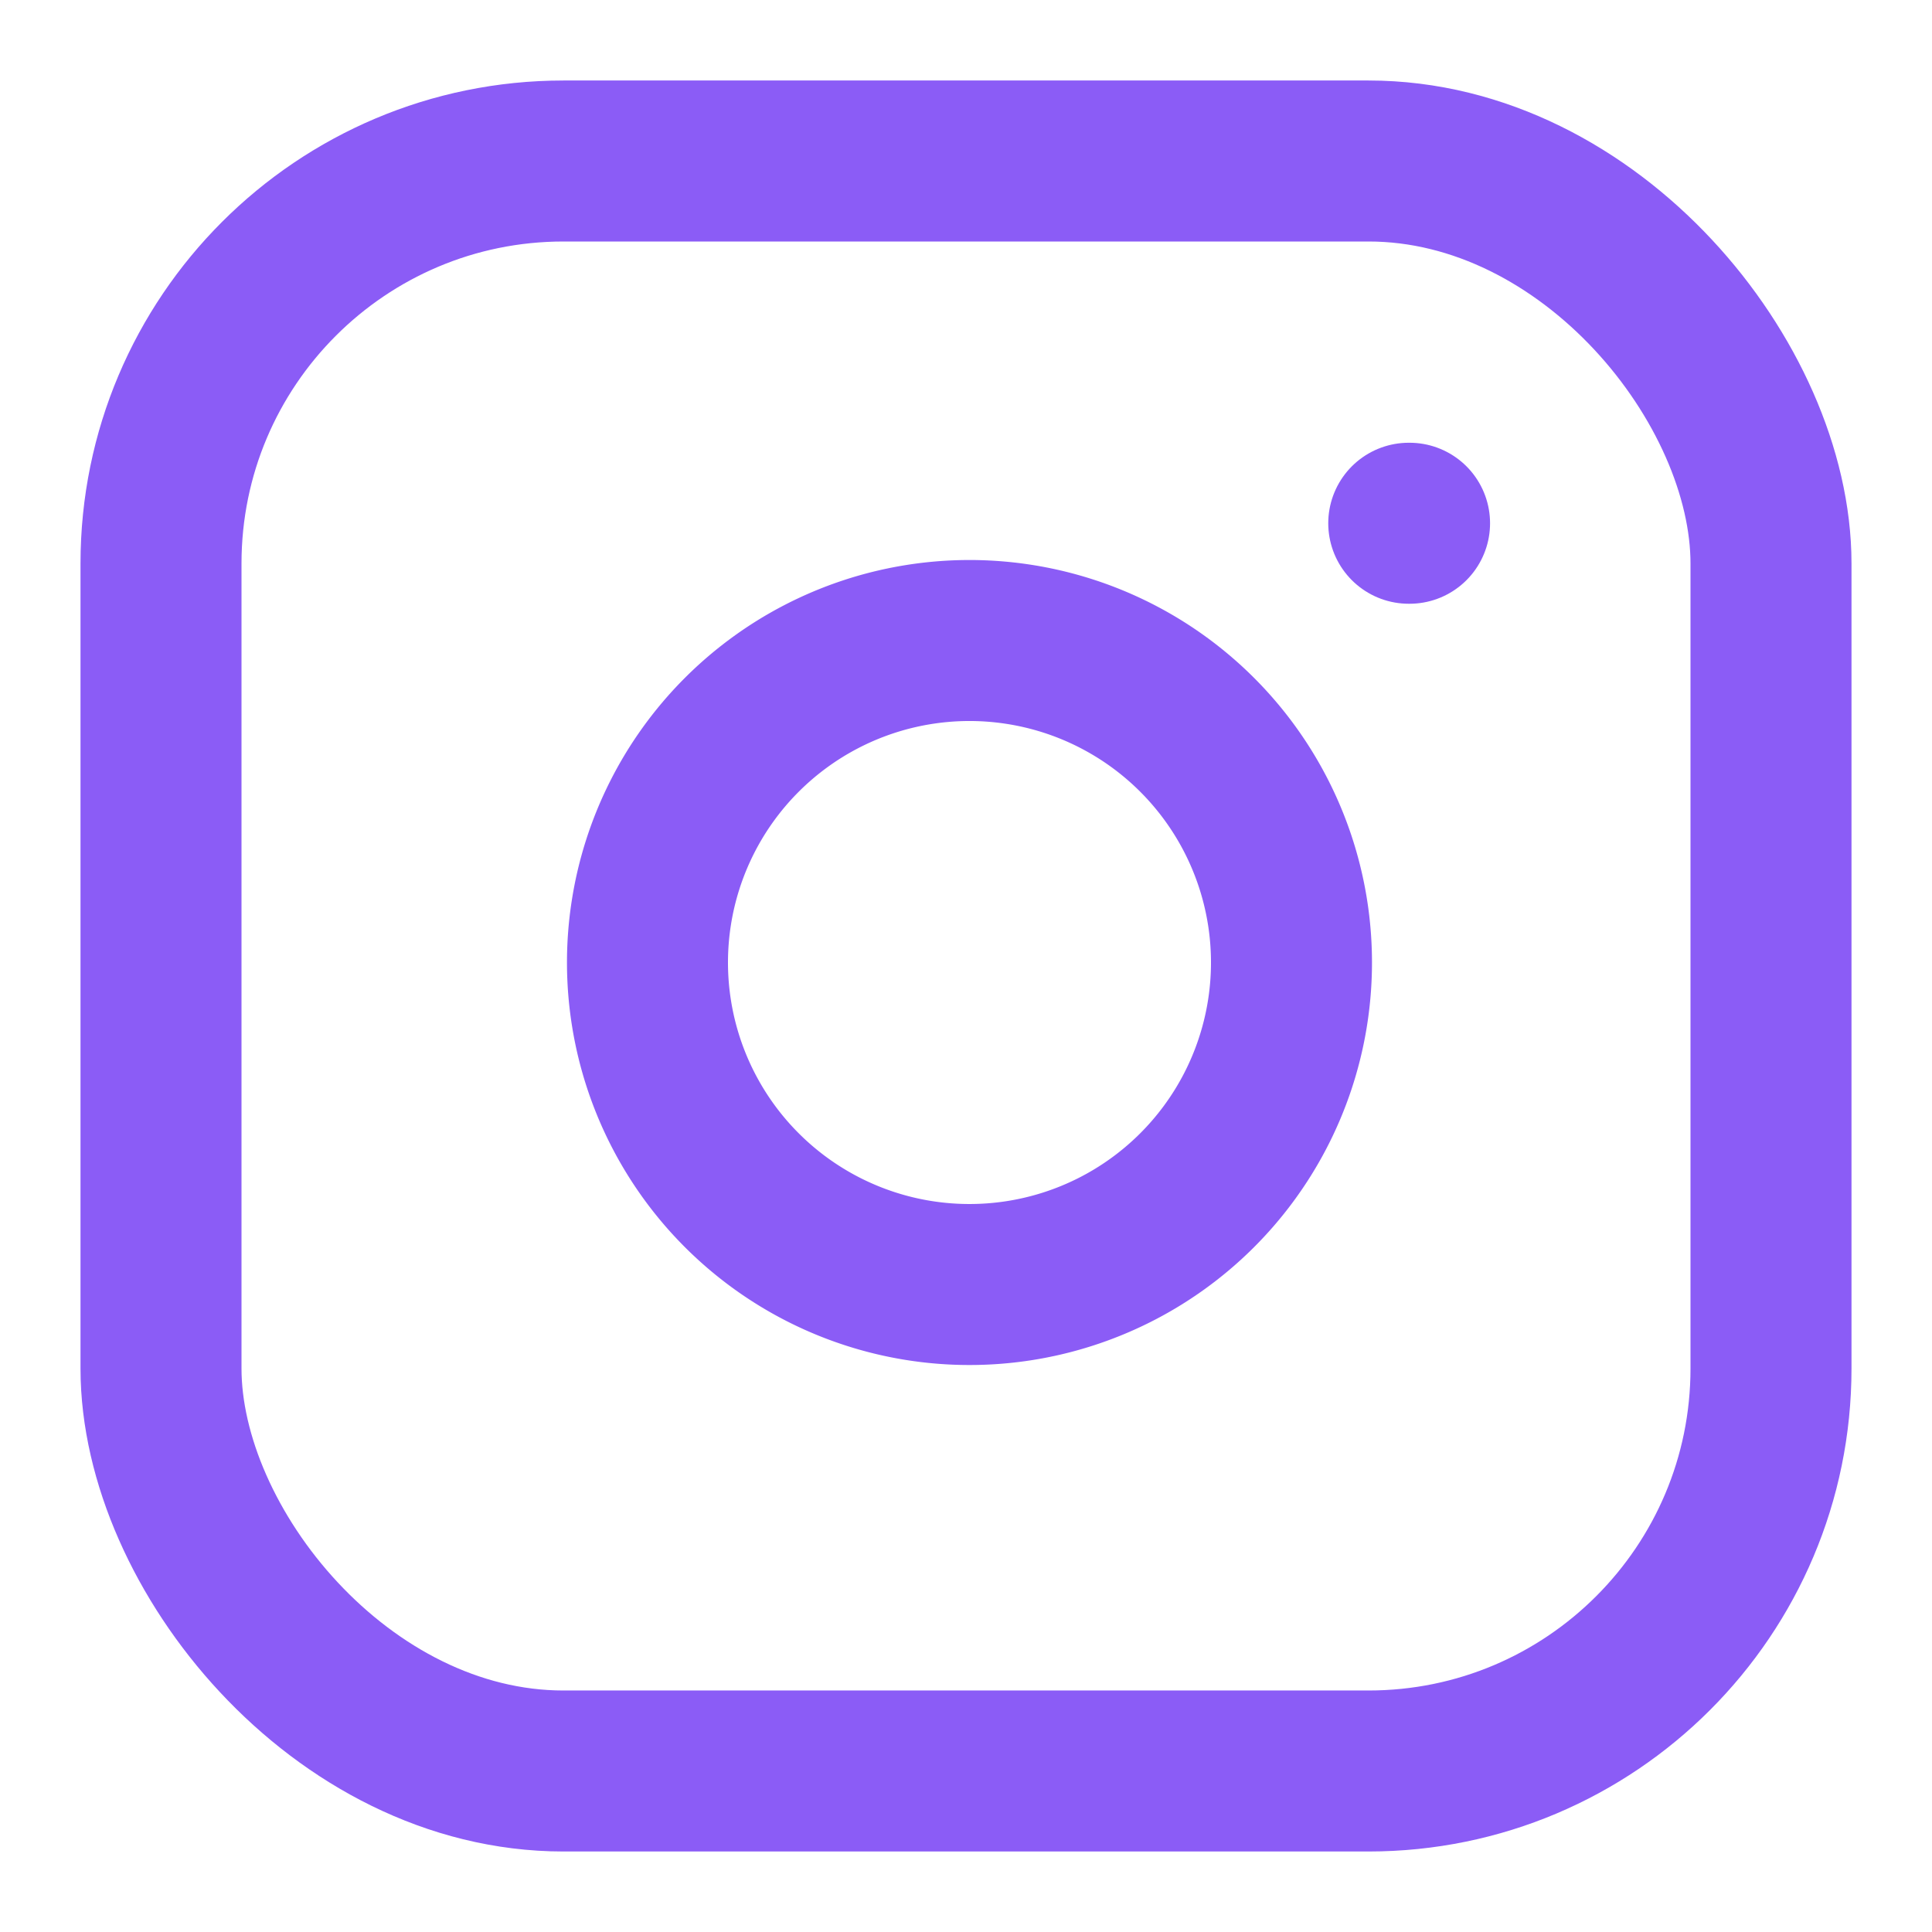 <svg class="feather feather-instagram" stroke-linejoin="round" stroke-linecap="round" stroke-width="2" stroke="#8b5cf6" fill="none" viewBox="0 0 24 24" height="24" width="24" xmlns="http://www.w3.org/2000/svg"><rect ry="5" rx="5" height="20" width="20" y="2" x="2"></rect><path d="M16 11.37A4 4 0 1 1 12.63 8 4 4 0 0 1 16 11.37z"></path><line y2="6.5" x2="17.51" y1="6.5" x1="17.5"></line></svg>